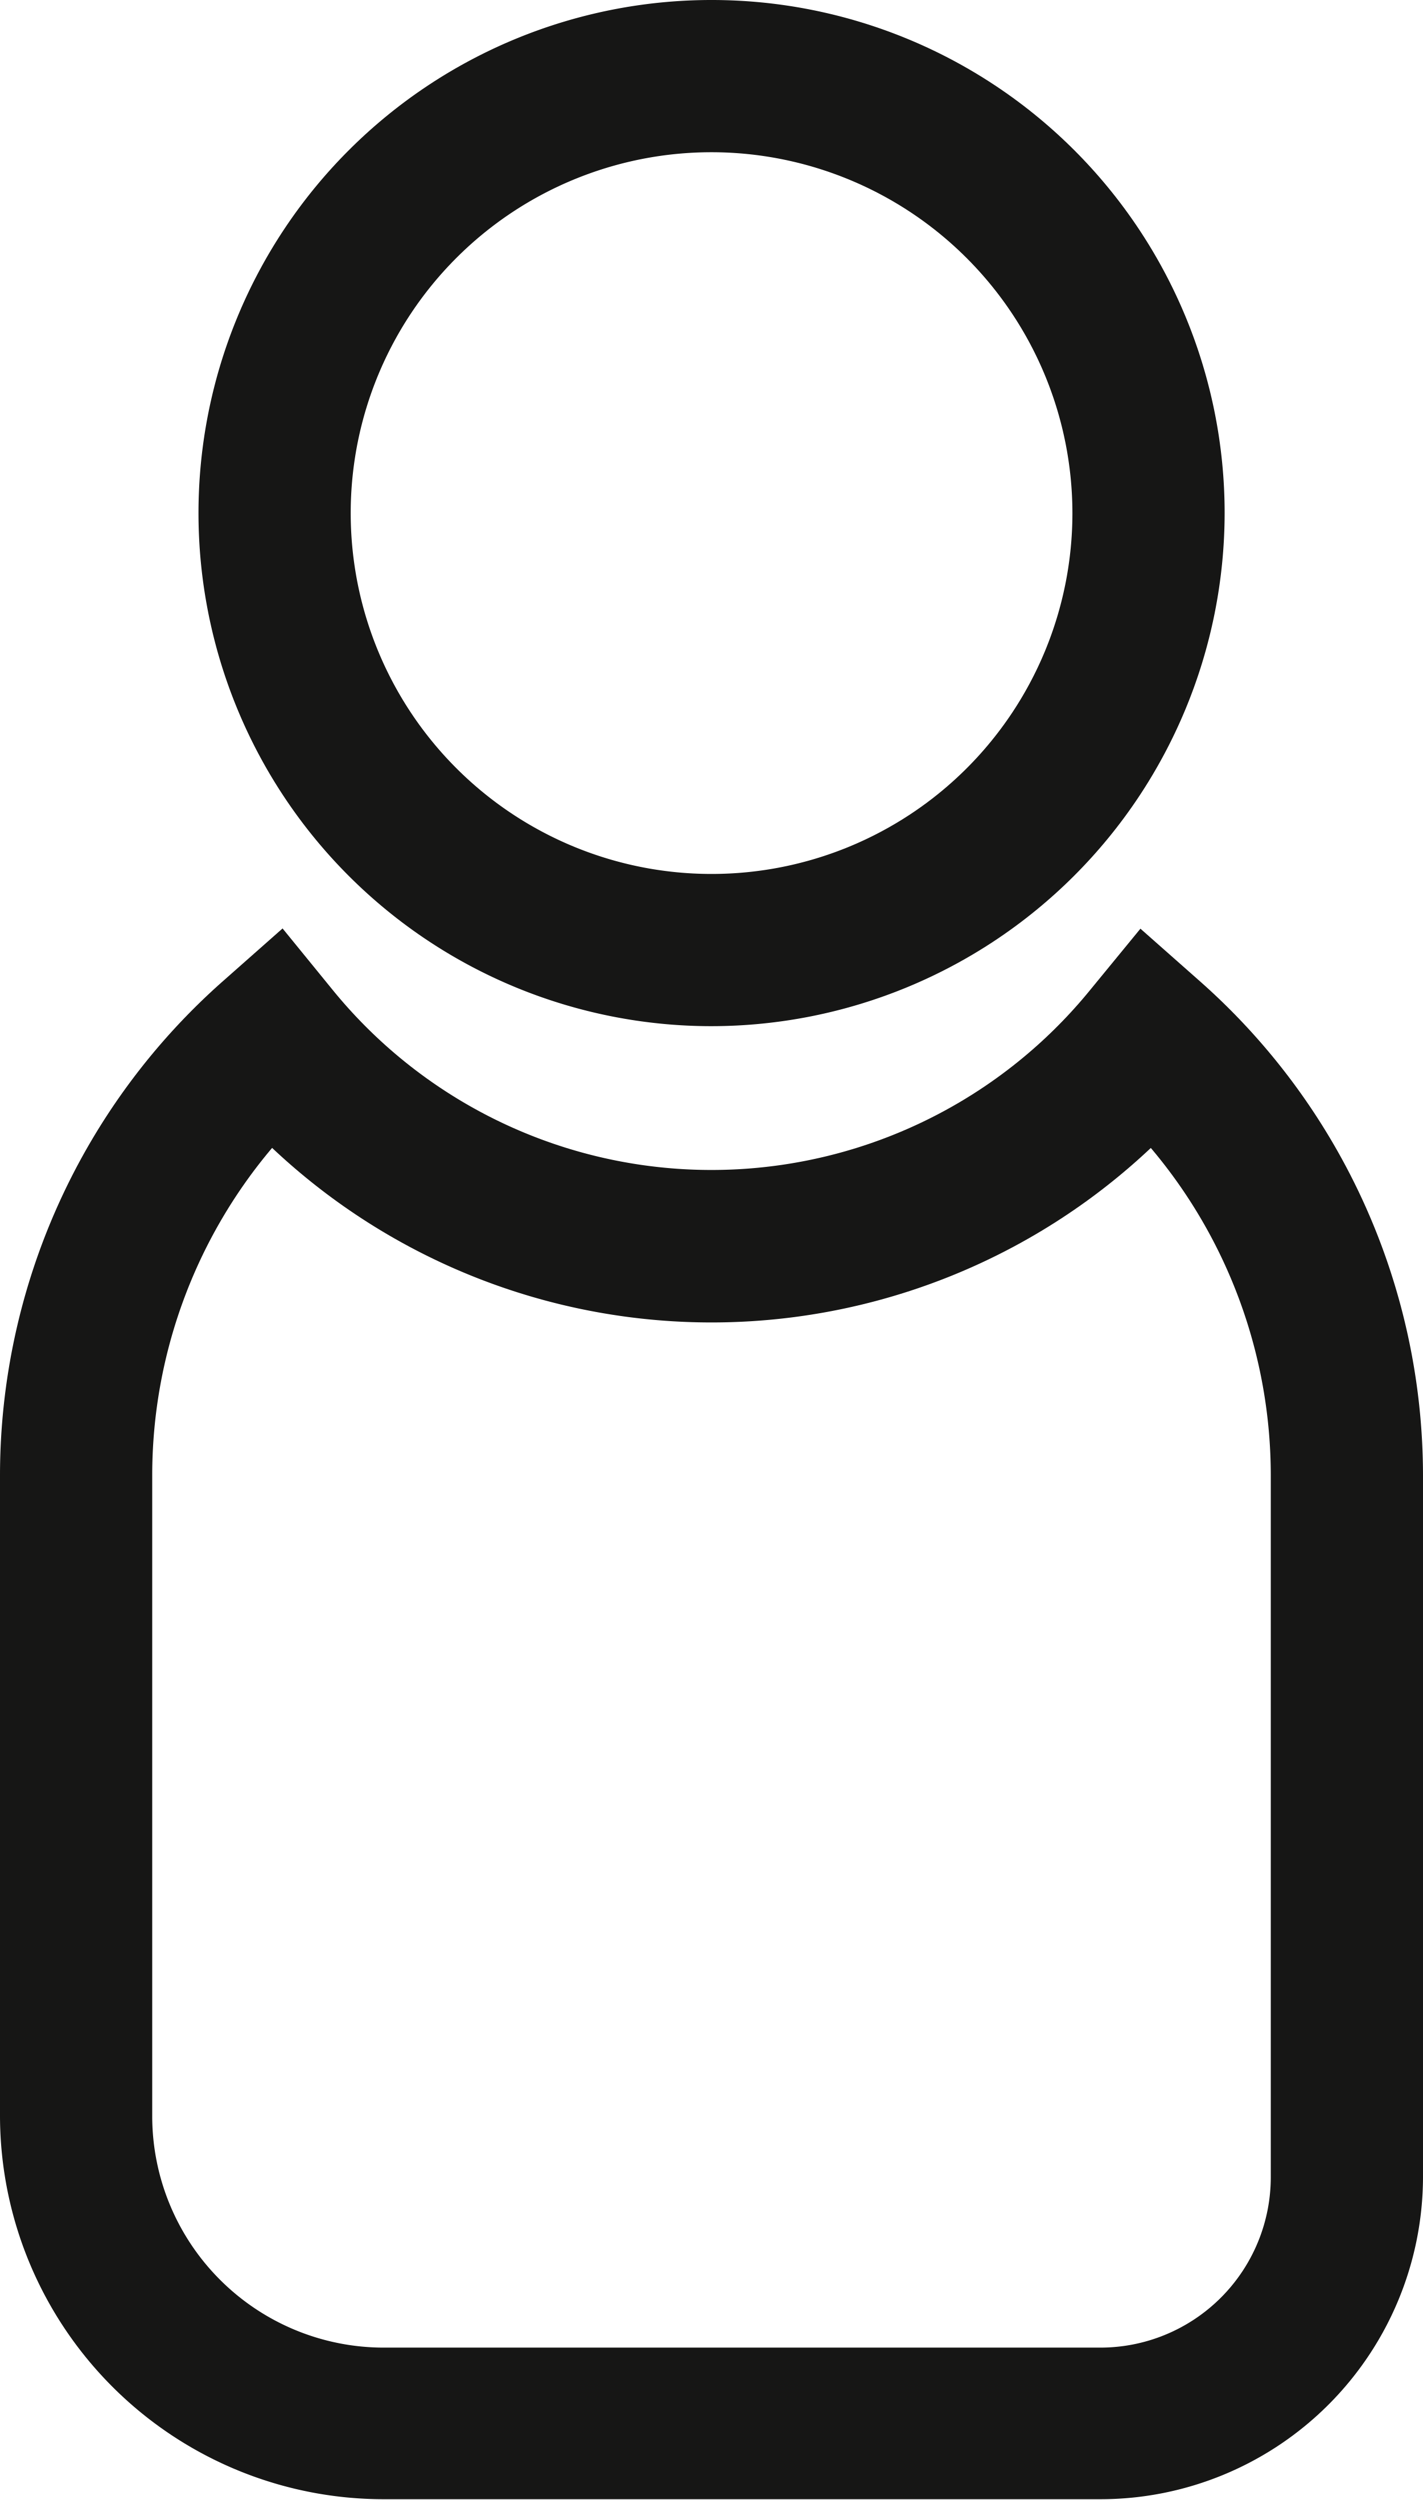 <svg id="Group_8079" data-name="Group 8079" xmlns="http://www.w3.org/2000/svg" xmlns:xlink="http://www.w3.org/1999/xlink" width="11.779" height="20.692" viewBox="0 0 11.779 20.692">
  <defs>
    <clipPath id="clip-path">
      <rect id="Rectangle_4476" data-name="Rectangle 4476" width="11.779" height="20.692" fill="none"/>
    </clipPath>
  </defs>
  <g id="Group_8078" data-name="Group 8078" clip-path="url(#clip-path)">
    <path id="Path_16006" data-name="Path 16006" d="M14.677,8.494a4.247,4.247,0,1,1,4.247-4.247,4.252,4.252,0,0,1-4.247,4.247m0-7.234a2.987,2.987,0,1,0,2.987,2.987A2.99,2.99,0,0,0,14.677,1.26" transform="translate(-8.787)" fill="#161615"/>
    <path id="Path_16007" data-name="Path 16007" d="M9.11,61.8H3.175A3.178,3.178,0,0,1,0,58.63V53.325a5.463,5.463,0,0,1,1.848-4.093l.491-.434.414.508a4.043,4.043,0,0,0,6.272,0L9.44,48.8l.491.434a5.463,5.463,0,0,1,1.848,4.093v5.811A2.672,2.672,0,0,1,9.11,61.8M2.253,50.614a4.2,4.2,0,0,0-.993,2.71V58.63a1.917,1.917,0,0,0,1.915,1.915H9.11a1.411,1.411,0,0,0,1.409-1.409V53.325a4.2,4.2,0,0,0-.993-2.71,5.3,5.3,0,0,1-7.273,0" transform="translate(0 -41.113)" fill="#161615"/>
  </g>
</svg>

